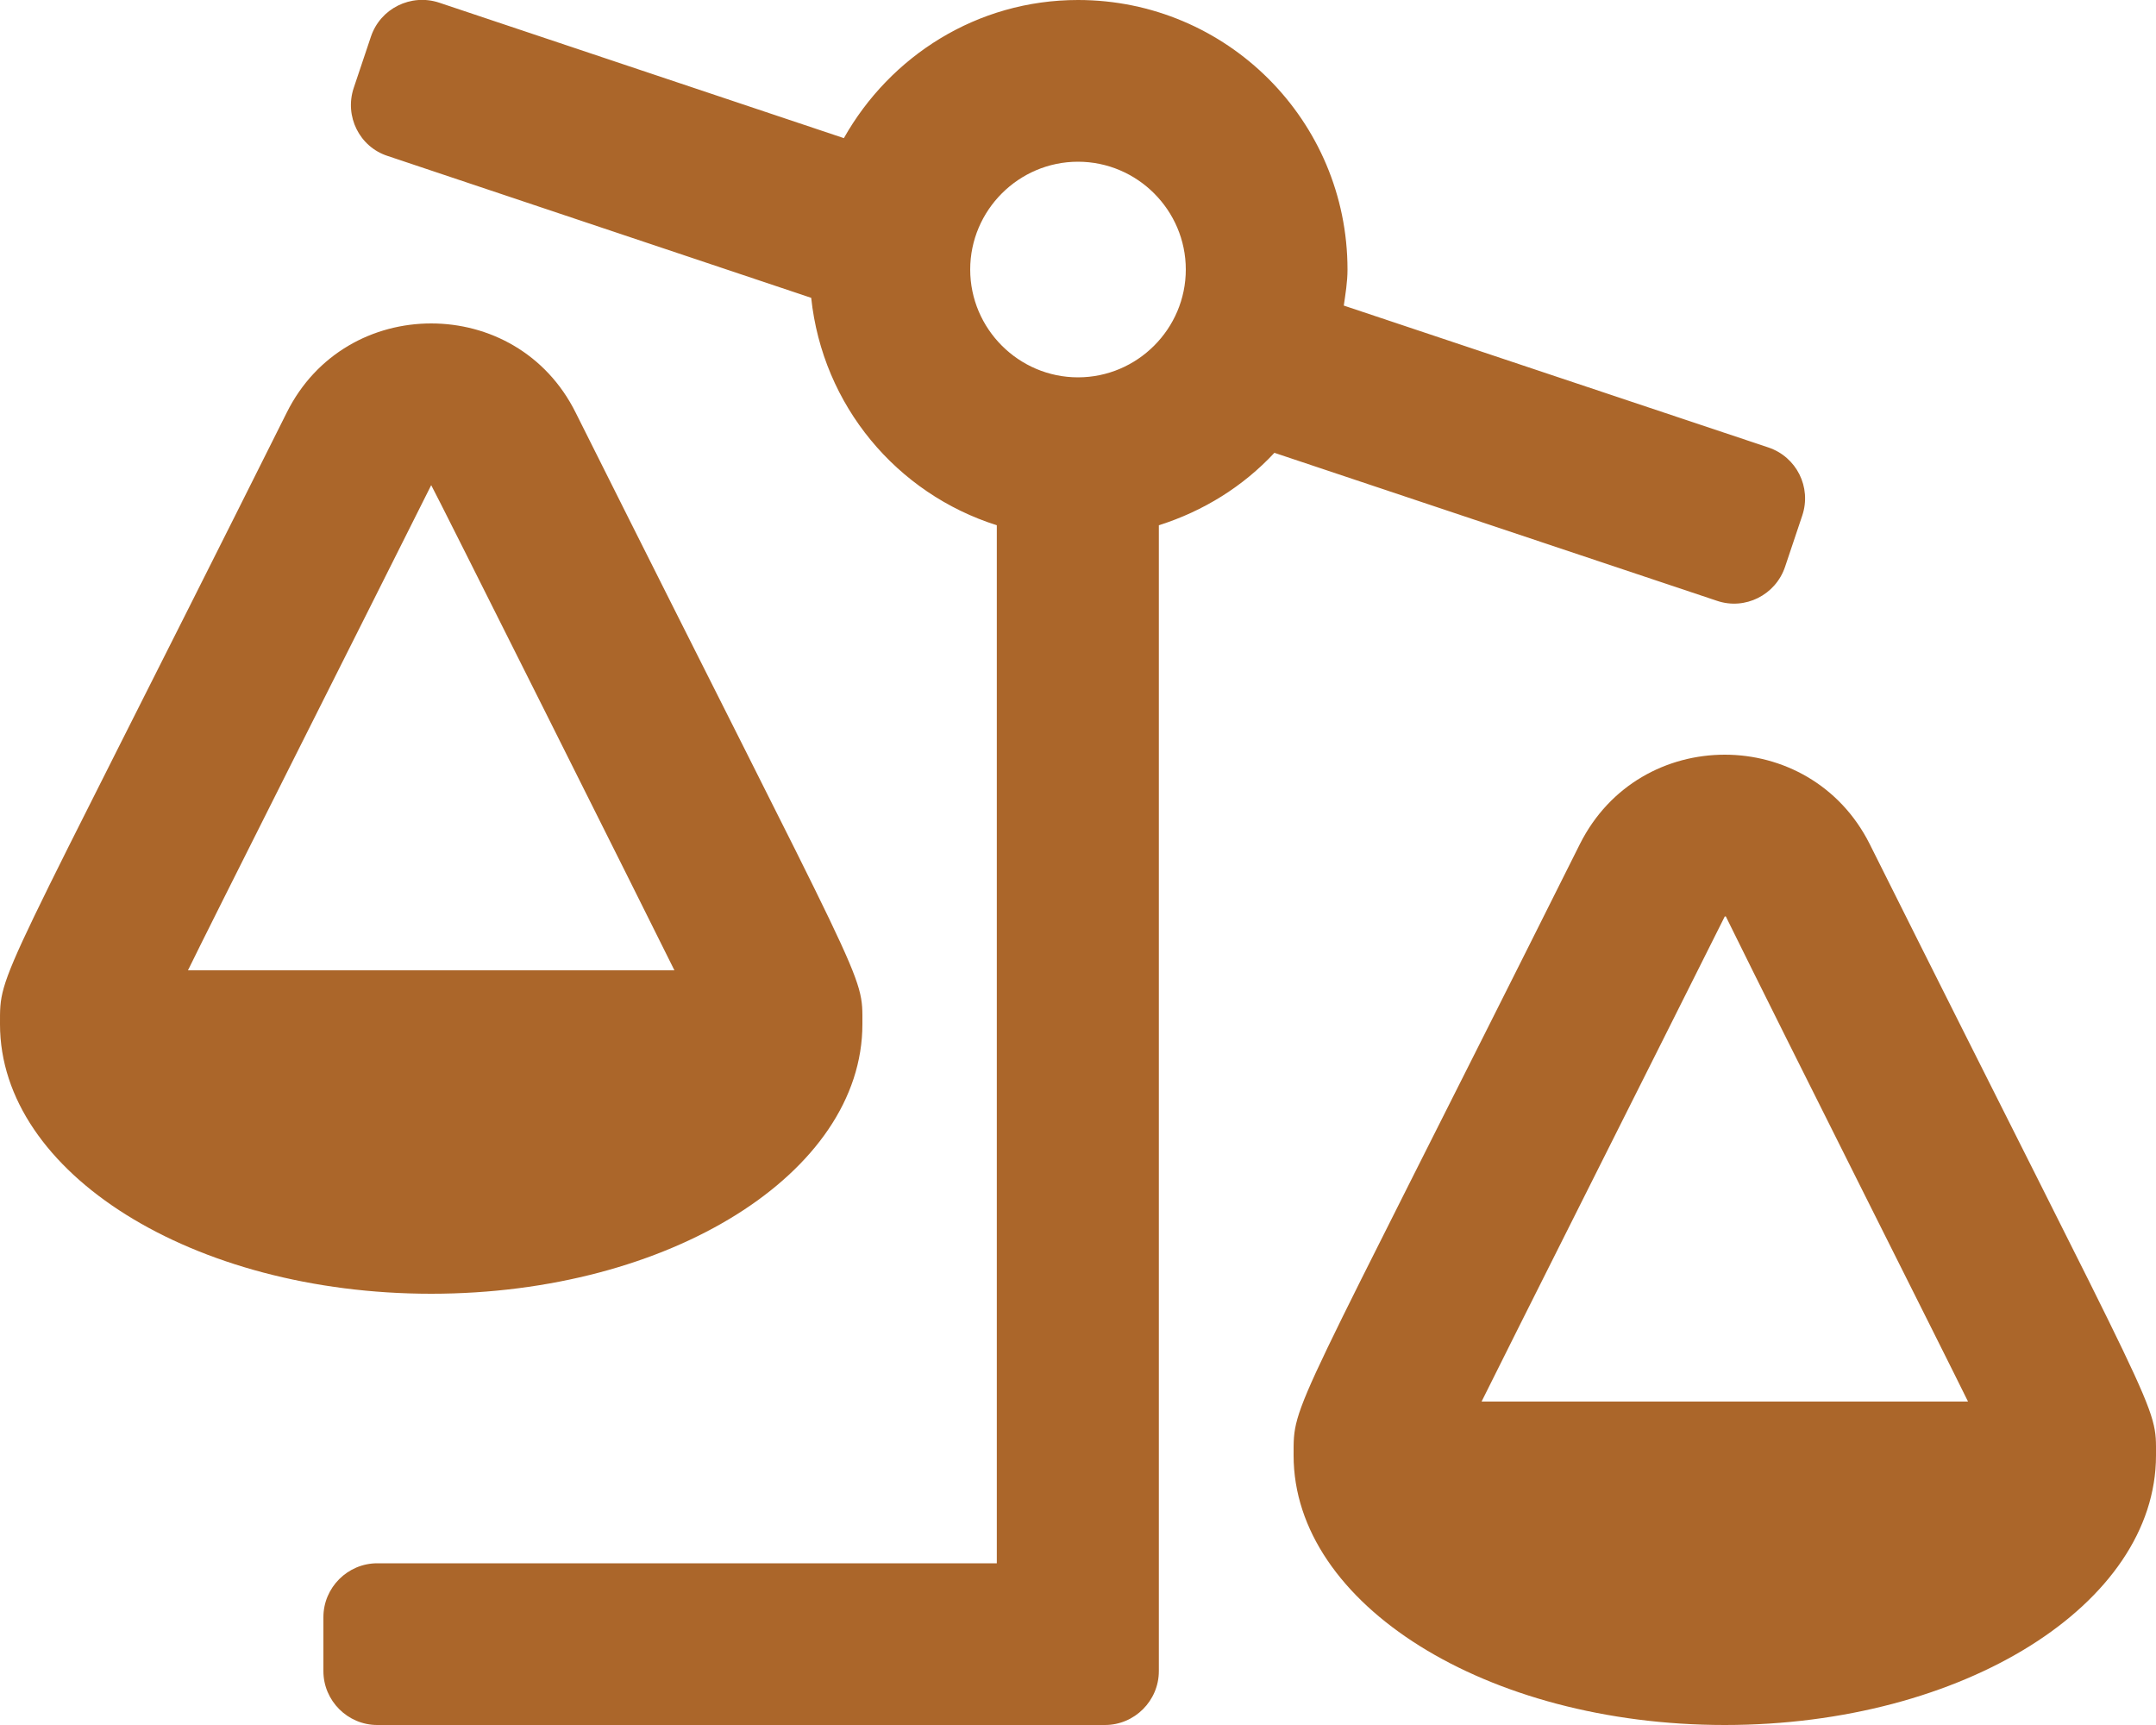 <?xml version="1.0" encoding="utf-8"?>
<!-- Generator: Adobe Illustrator 25.3.1, SVG Export Plug-In . SVG Version: 6.00 Build 0)  -->
<svg version="1.1" id="Layer_1" focusable="false" xmlns="http://www.w3.org/2000/svg" xmlns:xlink="http://www.w3.org/1999/xlink"
	 x="0px" y="0px" viewBox="0 0 640 512" style="enable-background:new 0 0 640 512;" xml:space="preserve">
<style type="text/css">
	.st0{fill:#AB662A;}
</style>
<path class="st0" d="M256,304L256,304c0-15.7,2.1-7.2-85.1-181.5C162.1,104.8,145.1,96,128,96c-17.1,0-34.1,8.8-42.9,26.5
	C-1.3,295.3,0,287.8,0,304h0c0,44.2,57.3,80,128,80S256,348.2,256,304z M128,144L128,144c0.2,0,66,131.4,72.2,144H55.8
	C61.6,276,108.2,183.6,128,144z M529.9,168.2l5.1-15.2c2.8-8.4-1.7-17.4-10.1-20.2l-126-42.1c0.5-3.5,1.1-7,1.1-10.7
	c0-44.2-35.8-80-80-80c-30,0-55.8,16.7-69.5,41L130.4,0.8C122-2,112.9,2.5,110.1,10.9L105,26.1c-2.8,8.4,1.7,17.5,10.1,20.2
	l125.7,42.1c3.4,32,25.4,58.1,55.1,67.5V464H112c-8.8,0-16,7.2-16,16v16c0,8.8,7.2,16,16,16h216c8.8,0,16-7.2,16-16V155.9
	c13.3-4.2,25.1-11.6,34.3-21.5l131.3,43.9C518,181.2,527.1,176.6,529.9,168.2z M320,112c-17.6,0-32-14.4-32-32s14.4-32,32-32
	s32,14.4,32,32S337.6,112,320,112z M640,432c0-15.7,2.1-7.2-85-181.5C546.1,232.8,529,224,512,224c-17.1,0-34.1,8.8-43,26.5
	c-86.4,172.8-85,165.3-85,181.5h0c0,44.2,57.3,80,128,80S640,476.2,640,432L640,432z M439.8,416c5.9-12,52.4-104.4,72.2-144l0,0
	c0.2,0,0.3,0,0.3,0c18.4,37.4,65.7,131.3,71.9,144L439.8,416L439.8,416z"/>
</svg>
